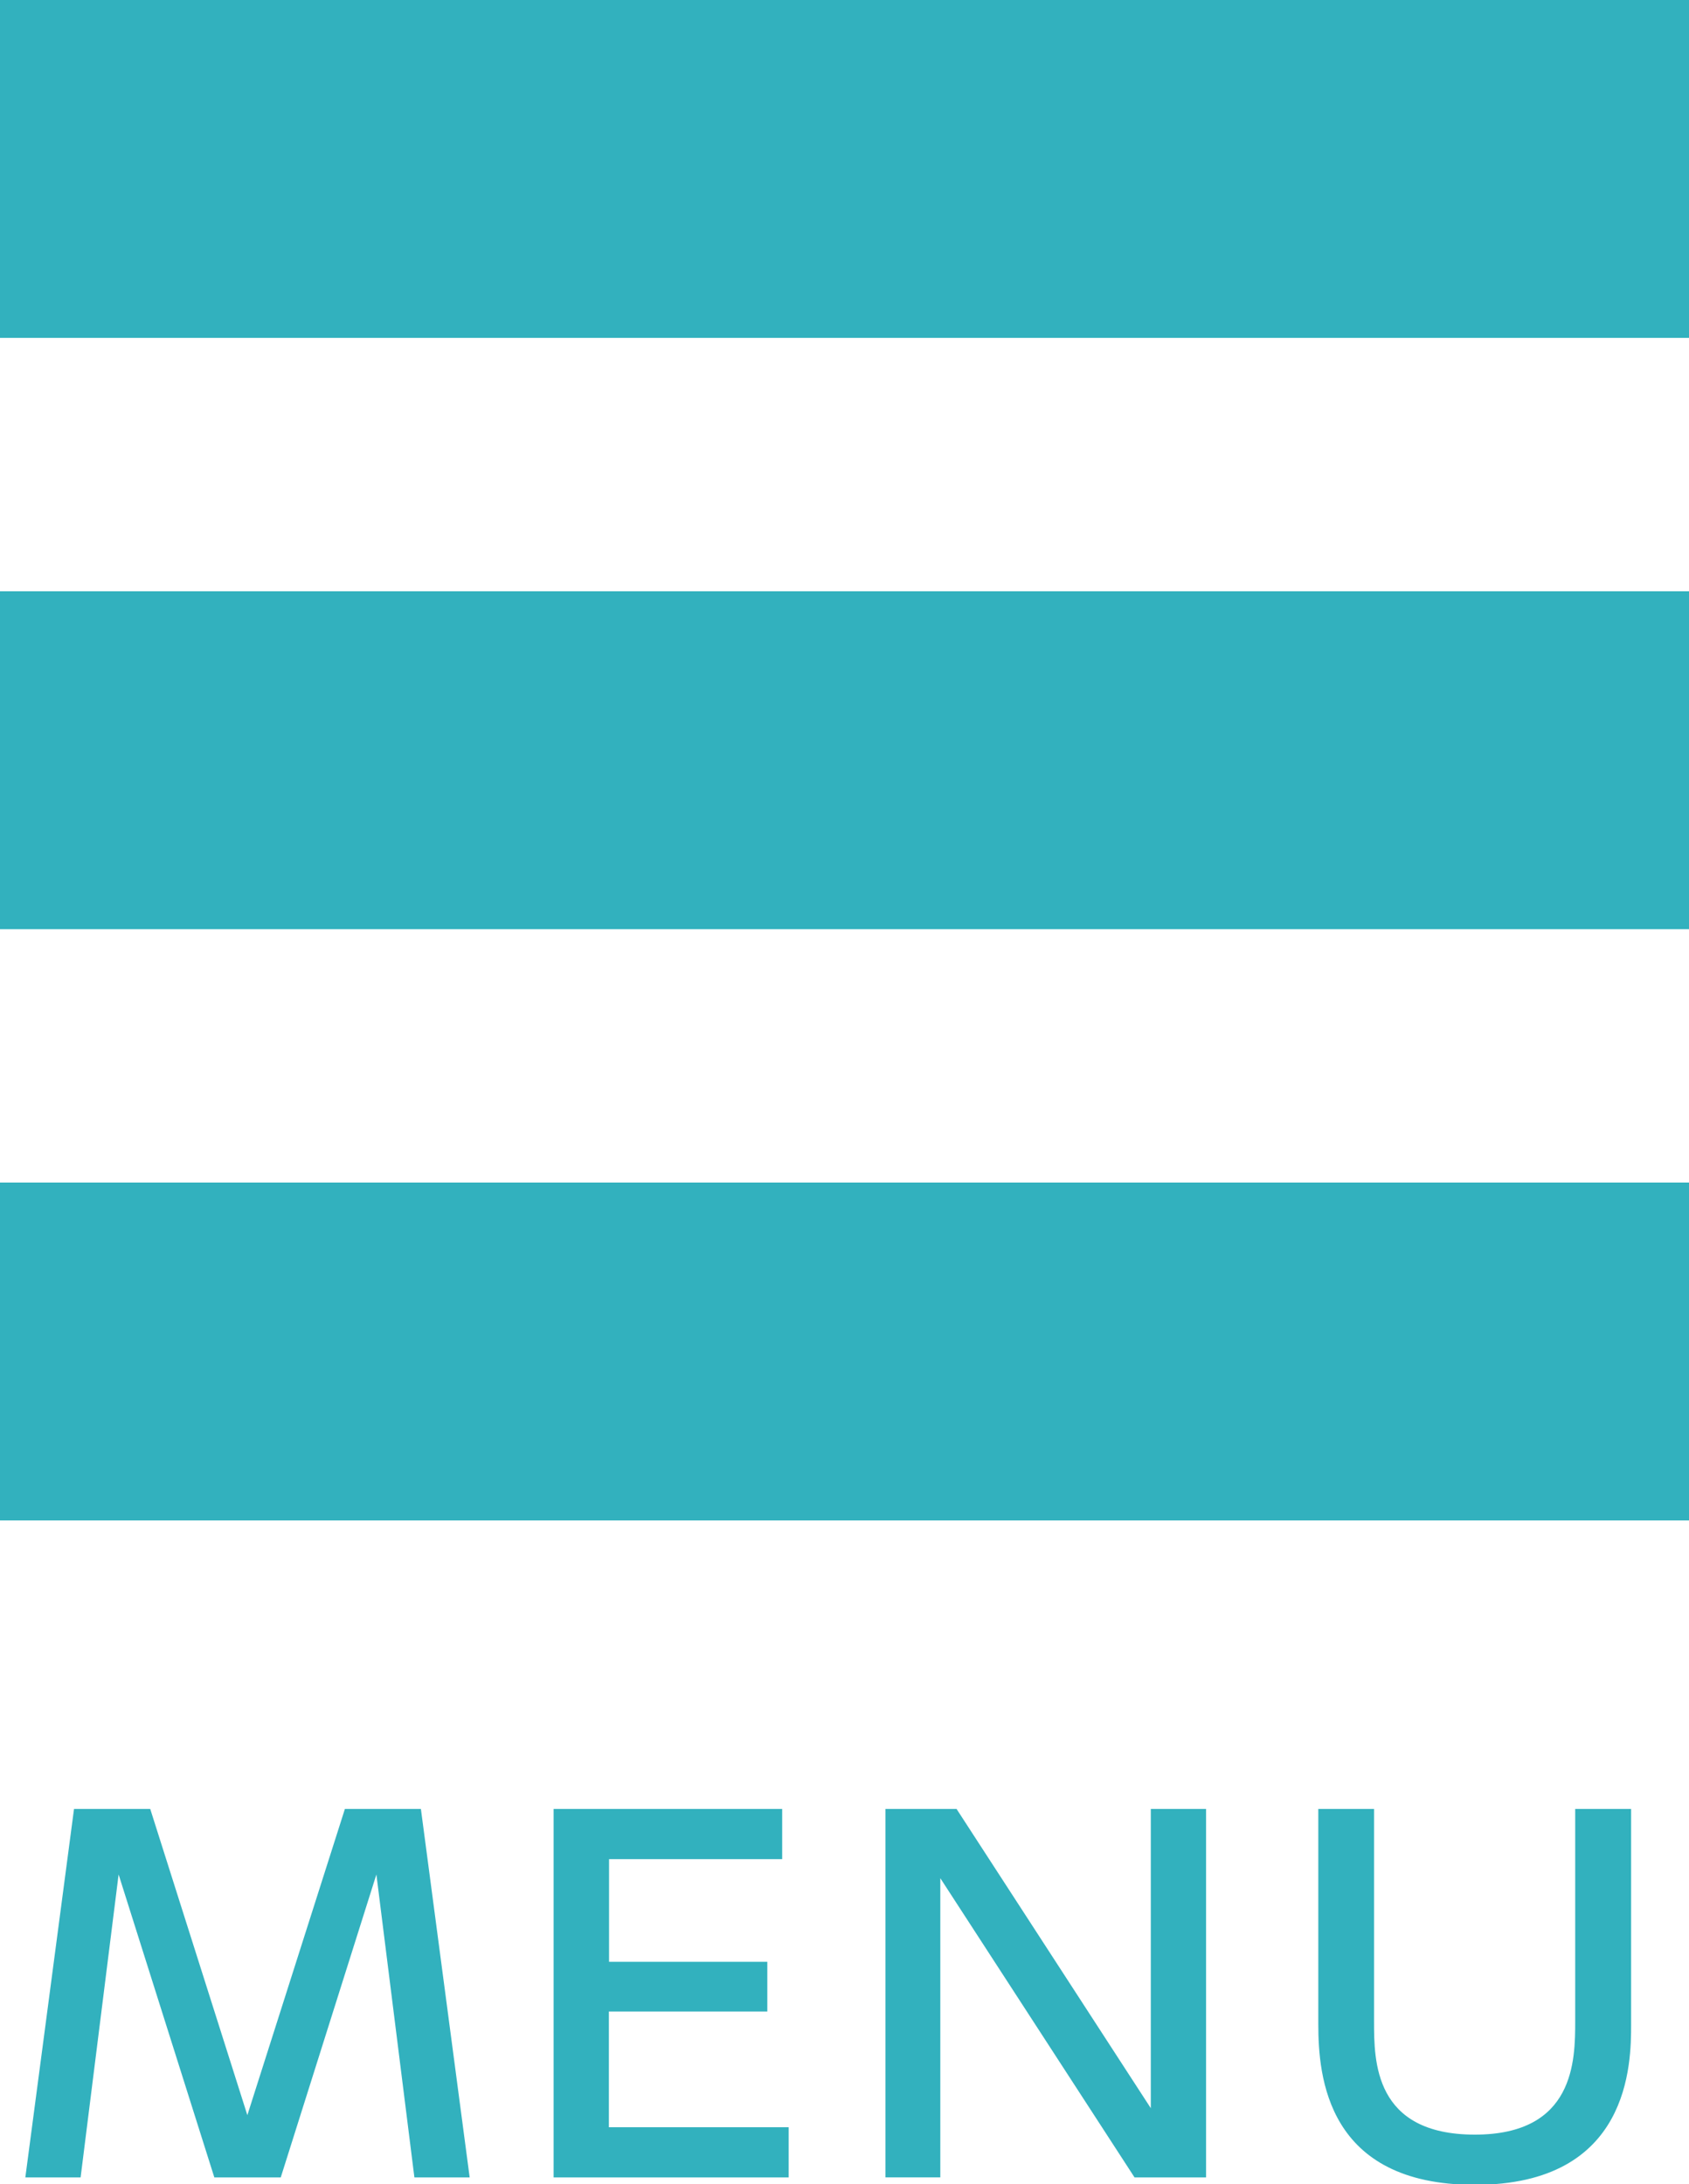 <svg id="menu_sp.svg" xmlns="http://www.w3.org/2000/svg" width="40" height="51.719" viewBox="0 0 40 51.719">
  <defs>
    <style>
      .cls-1 {
        fill: #32b1be;
        fill-rule: evenodd;
      }
    </style>
  </defs>
  <path id="長方形_18" data-name="長方形 18" class="cls-1" d="M714,36h40v8H714V36Zm0,14h40v8H714V50Zm0,14h40v8H714V64Z" transform="translate(-714 -36)"/>
  <path id="MENU" class="cls-1" d="M722.914,80.383l0.9,7.173h1.309l-1.155-8.724h-1.8l-2.31,7.25-2.3-7.25h-1.805L714.6,87.556h1.309l0.9-7.173,2.267,7.173h1.573Zm5.51,2.068V80.02h4.1V78.832h-5.413v8.724h5.567V86.368h-4.258v-2.74h3.752V82.451h-3.752Zm6.545-3.62v8.724h1.3V80.471l4.6,7.085h1.694V78.832h-1.309v7.085l-4.6-7.085h-1.683Zm16.336,0v5.028c0,0.924-.011,2.684-2.376,2.684-2.388,0-2.388-1.738-2.388-2.684V78.832h-1.32v5.1c0,1.232.2,3.8,3.708,3.8,3.685,0,3.7-2.883,3.7-3.8v-5.1h-1.32Z" transform="translate(-714 -36)"/>
</svg>
